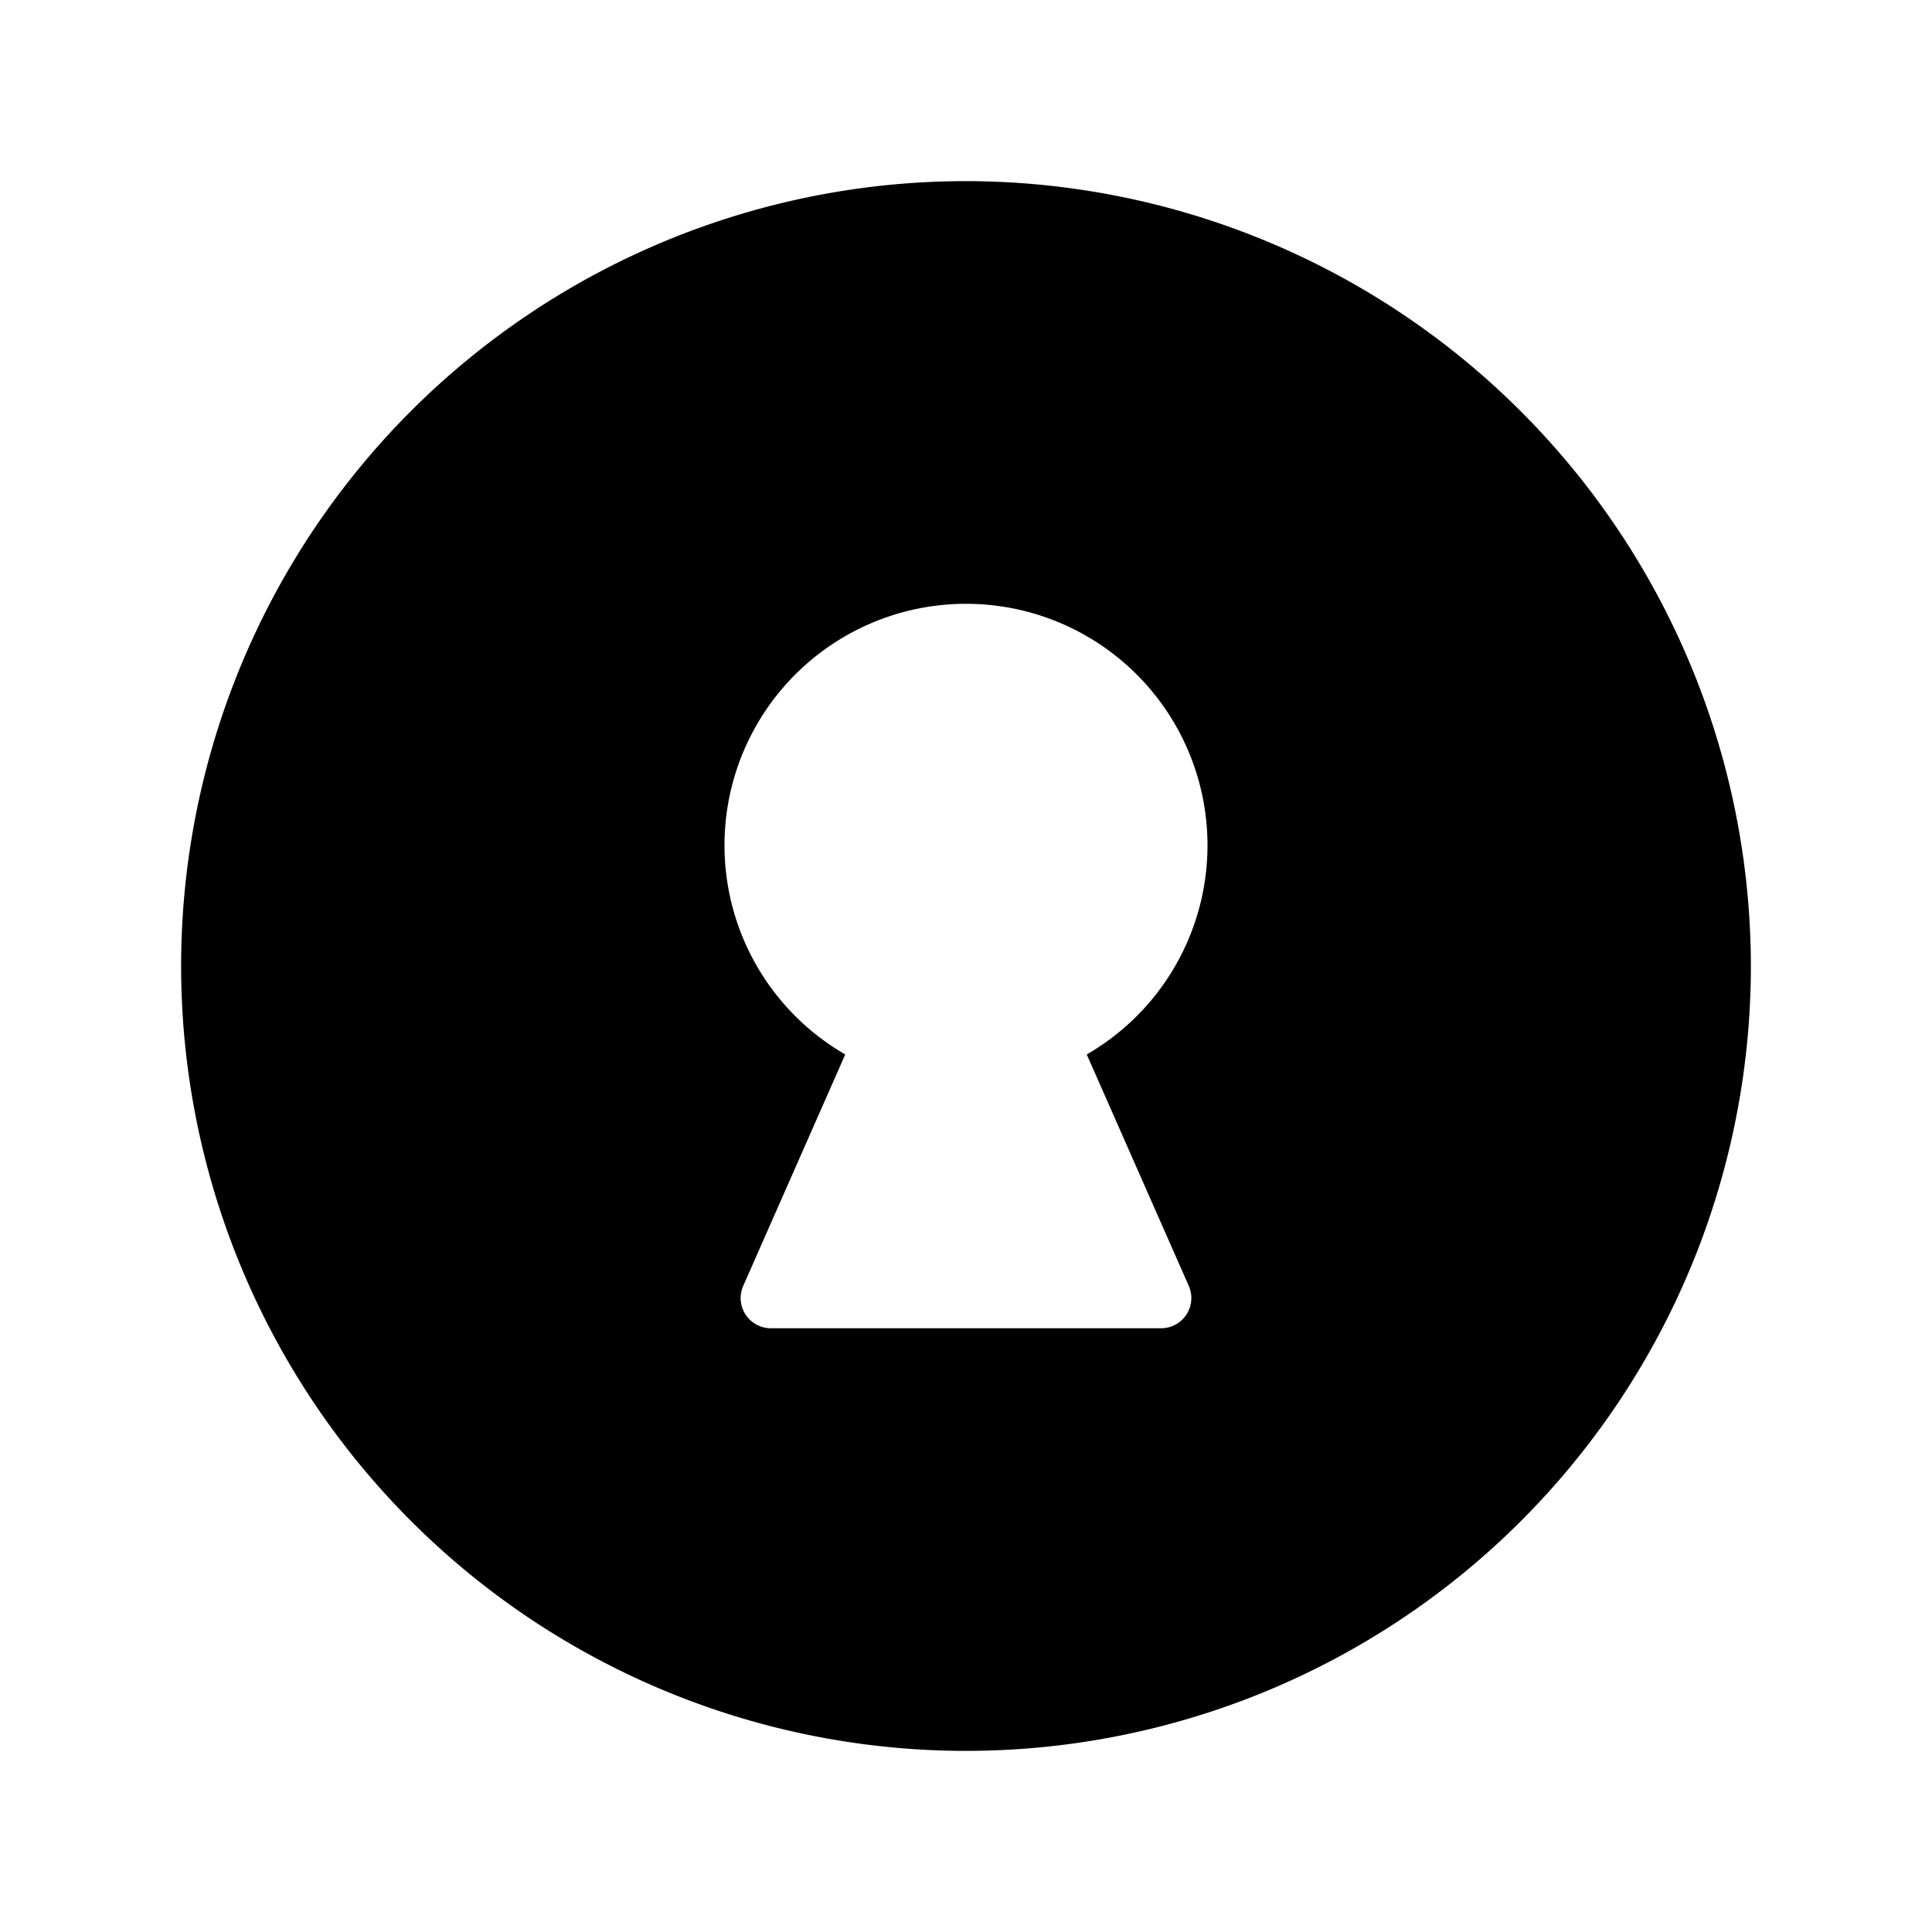<svg xmlns="http://www.w3.org/2000/svg" viewBox="0 0 256 256"><rect width="256" height="256" fill="none"/><path d="M128,24A104,104,0,1,0,232,128,104.11,104.11,0,0,0,128,24Zm29.52,146.39a4,4,0,0,1-3.66,5.61H102.14a4,4,0,0,1-3.66-5.61L112,139.72a32,32,0,1,1,32,0Z"/></svg>